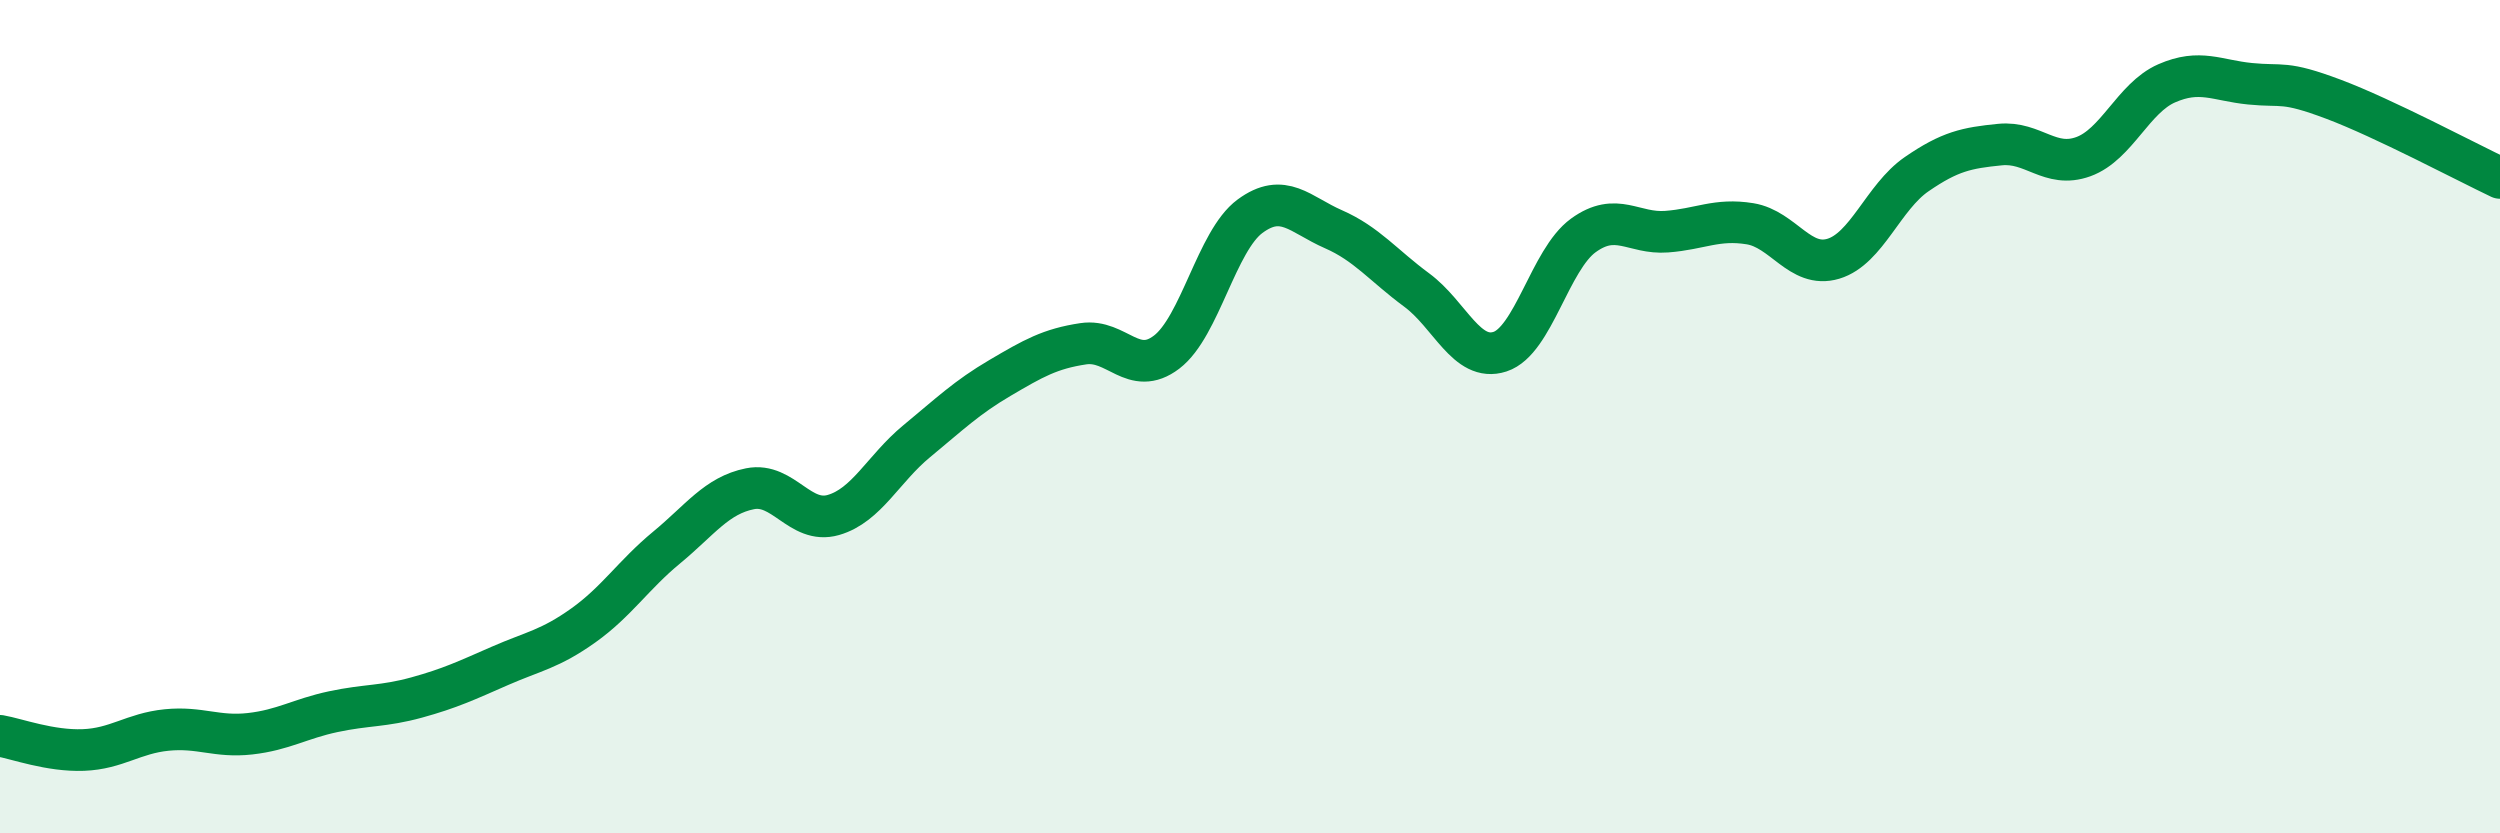 
    <svg width="60" height="20" viewBox="0 0 60 20" xmlns="http://www.w3.org/2000/svg">
      <path
        d="M 0,17.66 C 0.4,17.73 1.2,18.03 2,18 C 2.8,17.97 3.2,17.6 4,17.52 C 4.8,17.44 5.2,17.7 6,17.61 C 6.8,17.52 7.2,17.25 8,17.08 C 8.8,16.91 9.2,16.96 10,16.74 C 10.8,16.52 11.2,16.33 12,15.98 C 12.8,15.63 13.2,15.58 14,15.01 C 14.8,14.44 15.2,13.8 16,13.14 C 16.8,12.48 17.2,11.89 18,11.73 C 18.8,11.57 19.2,12.59 20,12.36 C 20.8,12.13 21.2,11.25 22,10.59 C 22.8,9.93 23.2,9.54 24,9.07 C 24.8,8.6 25.2,8.37 26,8.25 C 26.8,8.13 27.2,9.06 28,8.45 C 28.8,7.84 29.2,5.78 30,5.19 C 30.8,4.6 31.2,5.15 32,5.5 C 32.8,5.85 33.2,6.37 34,6.96 C 34.8,7.55 35.2,8.7 36,8.44 C 36.8,8.18 37.2,6.23 38,5.65 C 38.8,5.07 39.2,5.62 40,5.56 C 40.8,5.5 41.2,5.24 42,5.37 C 42.8,5.5 43.2,6.45 44,6.21 C 44.8,5.97 45.2,4.73 46,4.18 C 46.8,3.63 47.2,3.55 48,3.47 C 48.8,3.39 49.2,4.05 50,3.76 C 50.8,3.47 51.2,2.35 52,2 C 52.8,1.65 53.2,1.93 54,2.01 C 54.8,2.09 54.8,1.93 56,2.38 C 57.2,2.83 59.2,3.89 60,4.27L60 20L0 20Z"
        fill="#008740"
        opacity="0.1"
        stroke-linecap="round"
        stroke-linejoin="round"
      />
      <path
        d="M 0,17.66 C 0.4,17.73 1.2,18.03 2,18 C 2.8,17.97 3.2,17.6 4,17.52 C 4.8,17.44 5.2,17.7 6,17.61 C 6.8,17.52 7.2,17.25 8,17.08 C 8.8,16.91 9.2,16.96 10,16.74 C 10.8,16.52 11.2,16.33 12,15.98 C 12.8,15.63 13.2,15.58 14,15.01 C 14.8,14.44 15.2,13.8 16,13.14 C 16.8,12.48 17.2,11.89 18,11.73 C 18.8,11.57 19.2,12.59 20,12.36 C 20.8,12.13 21.2,11.25 22,10.59 C 22.8,9.93 23.2,9.54 24,9.07 C 24.8,8.6 25.2,8.37 26,8.25 C 26.8,8.13 27.2,9.06 28,8.45 C 28.8,7.84 29.2,5.78 30,5.19 C 30.8,4.6 31.2,5.15 32,5.5 C 32.8,5.85 33.2,6.37 34,6.96 C 34.8,7.55 35.2,8.7 36,8.44 C 36.8,8.18 37.2,6.23 38,5.65 C 38.8,5.07 39.2,5.62 40,5.56 C 40.8,5.5 41.2,5.24 42,5.37 C 42.8,5.5 43.2,6.45 44,6.21 C 44.8,5.97 45.2,4.73 46,4.18 C 46.8,3.63 47.2,3.55 48,3.47 C 48.8,3.39 49.2,4.05 50,3.76 C 50.8,3.47 51.2,2.35 52,2 C 52.8,1.65 53.2,1.93 54,2.01 C 54.8,2.09 54.8,1.93 56,2.38 C 57.2,2.83 59.2,3.89 60,4.27"
        stroke="#008740"
        stroke-width="1"
        fill="none"
        stroke-linecap="round"
        stroke-linejoin="round"
      />
    </svg>
  